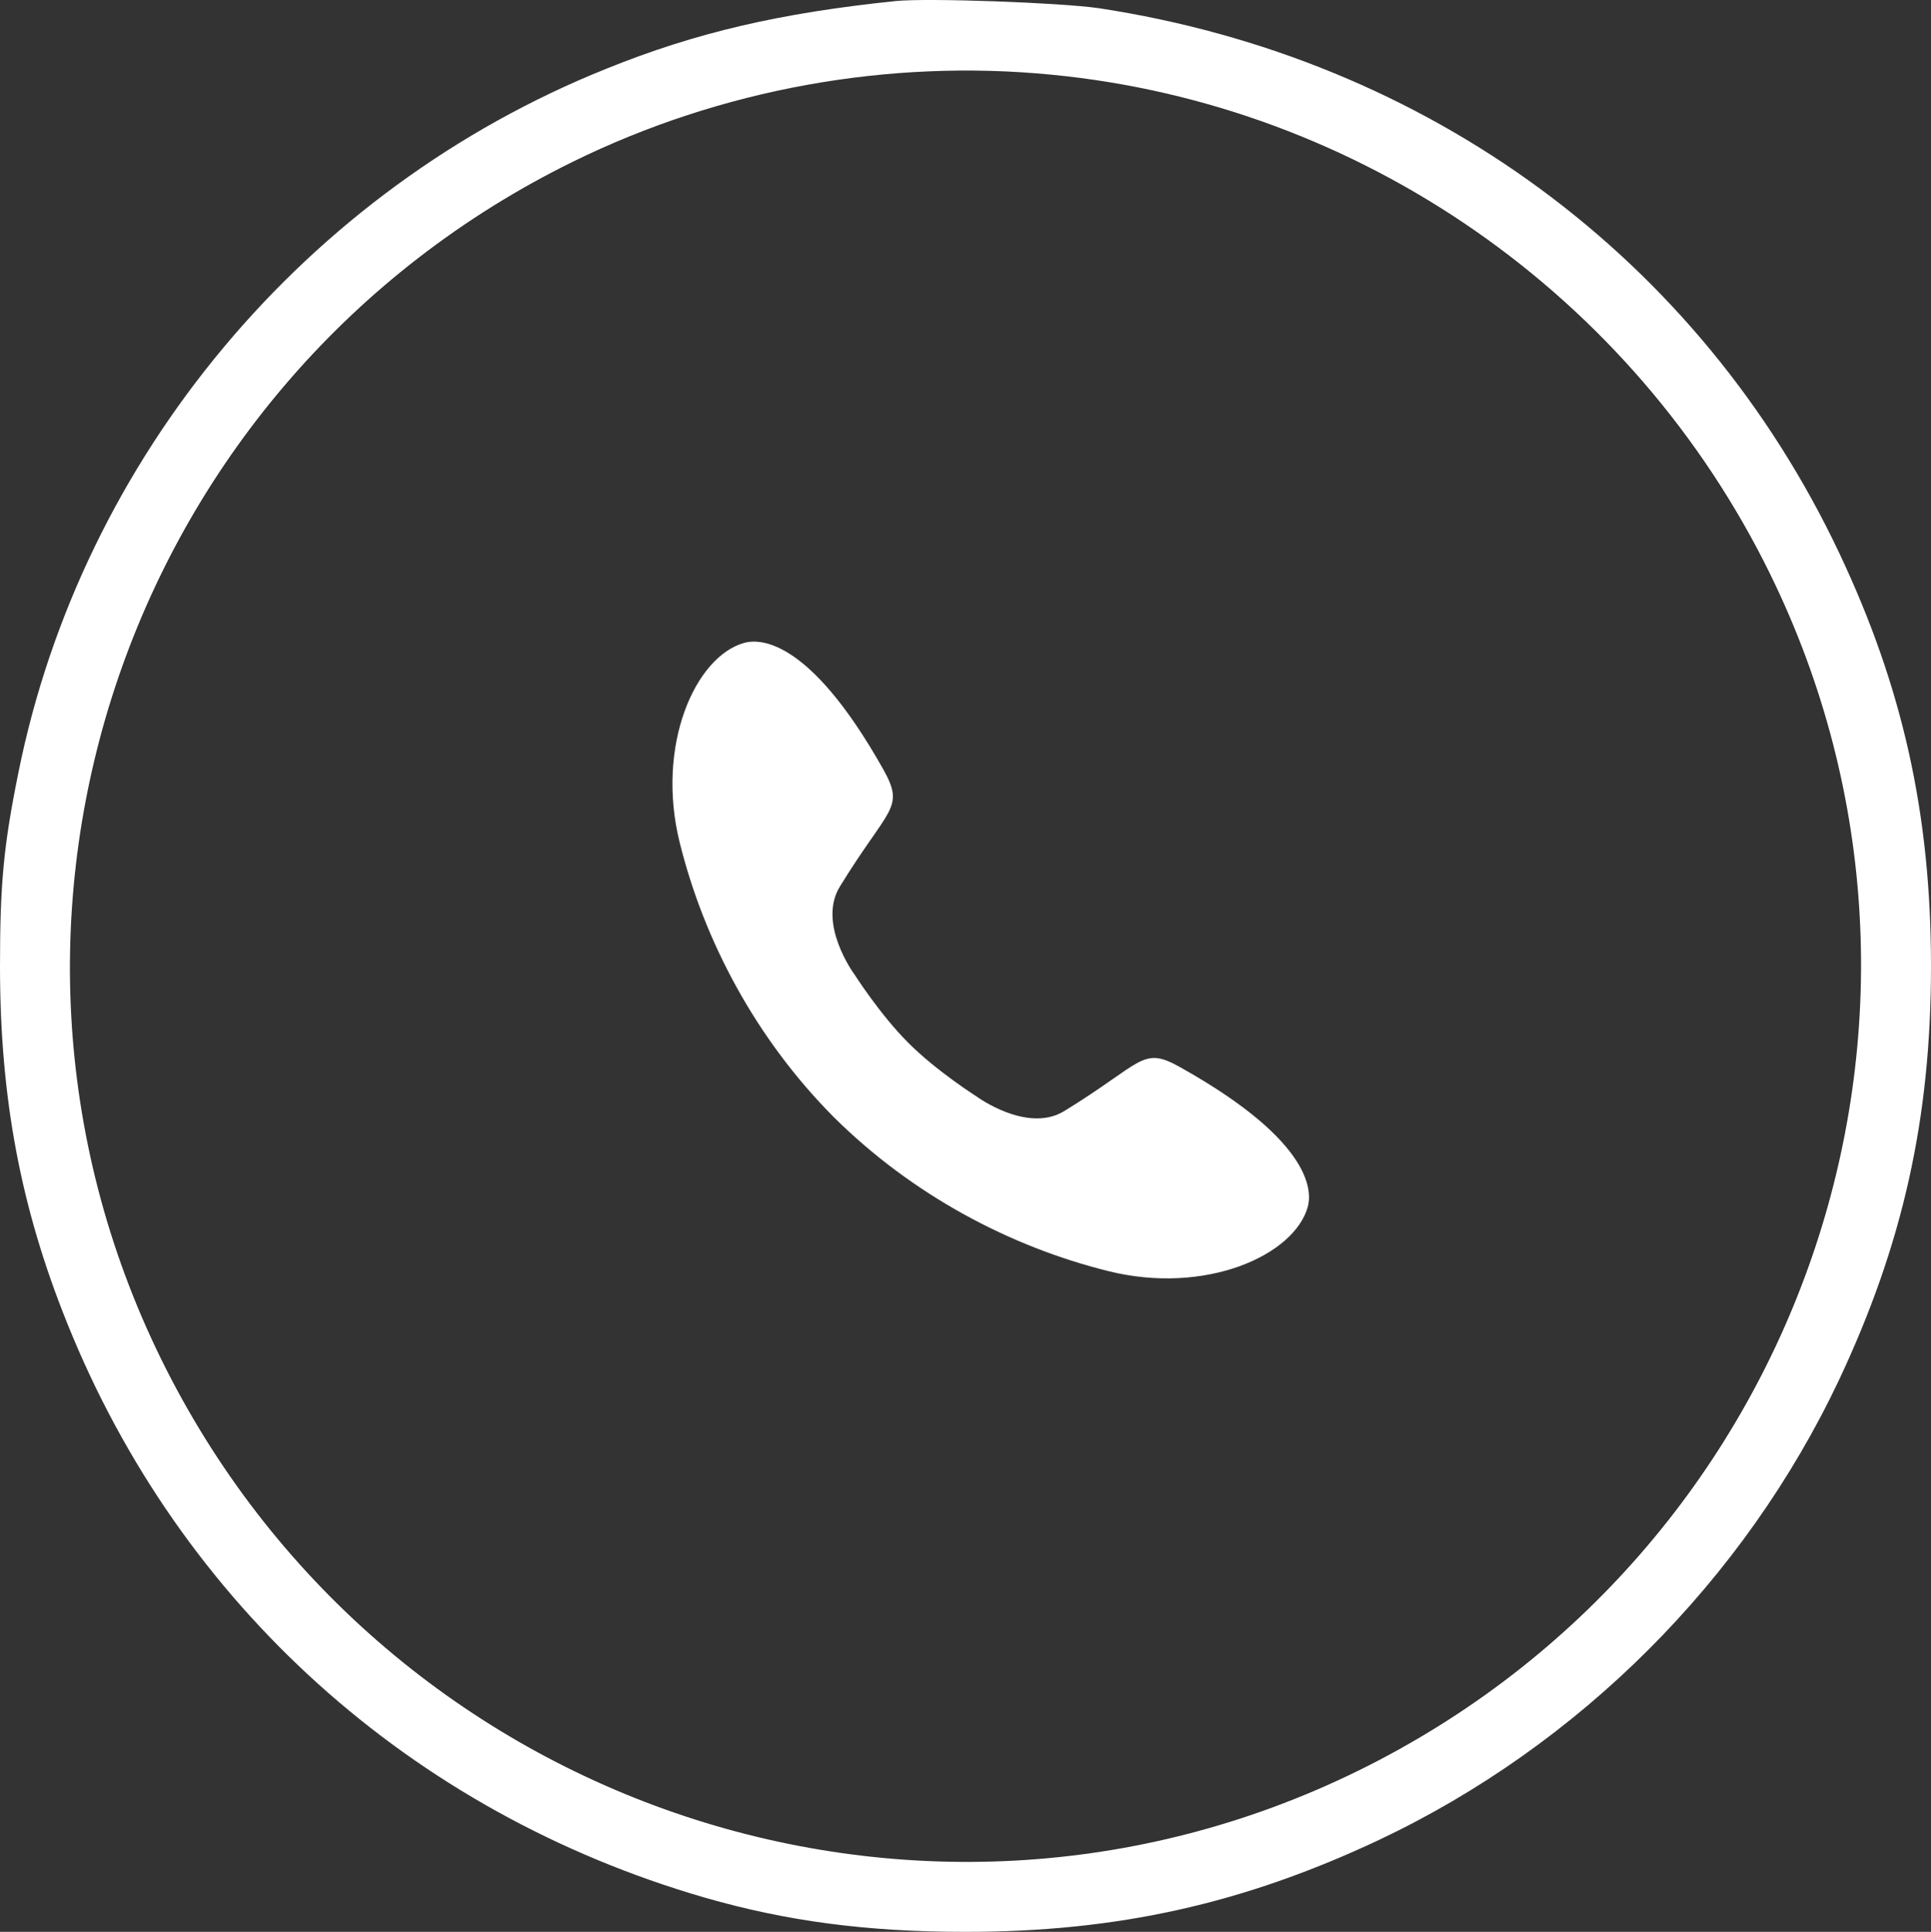 <?xml version="1.0" encoding="utf-8"?>
<!-- Generator: Adobe Illustrator 13.0.2, SVG Export Plug-In . SVG Version: 6.00 Build 14948)  -->
<!DOCTYPE svg PUBLIC "-//W3C//DTD SVG 1.1//EN" "http://www.w3.org/Graphics/SVG/1.1/DTD/svg11.dtd">
<svg version="1.1"
	 id="svg14" xmlns:dc="http://purl.org/dc/elements/1.1/" xmlns:inkscape="http://www.inkscape.org/namespaces/inkscape" xmlns:svg="http://www.w3.org/2000/svg" xmlns:sodipodi="http://sodipodi.sourceforge.net/DTD/sodipodi-0.dtd" xmlns:rdf="http://www.w3.org/1999/02/22-rdf-syntax-ns#" xmlns:cc="http://creativecommons.org/ns#" sodipodi:docname="human.svg" inkscape:version="0.92.3 (2405546, 2018-03-11)"
	 xmlns="http://www.w3.org/2000/svg" xmlns:xlink="http://www.w3.org/1999/xlink" x="0px" y="0px" width="980px" height="980.32px"
	 viewBox="0 0 980 980.32" enable-background="new 0 0 980 980.32" xml:space="preserve">
<rect x="0" y="0" width="980" height="980.32" fill="#333333" stroke="none"/>
<sodipodi:namedview  inkscape:zoom="0.236" guidetolerance="10" inkscape:cy="490.16" objecttolerance="10" pagecolor="#ffffff" inkscape:cx="490" bordercolor="#666666" fit-margin-left="0" fit-margin-top="0" gridtolerance="10" showgrid="false" borderopacity="1" id="namedview16" inkscape:window-maximized="0" inkscape:current-layer="svg14" inkscape:window-y="0" inkscape:window-x="0" fit-margin-bottom="0" fit-margin-right="0" inkscape:window-height="480" inkscape:window-width="640" inkscape:pageshadow="2" inkscape:pageopacity="0">
	</sodipodi:namedview>
<g id="g12" transform="translate(-10,-9.84)">
	<g id="g10" transform="matrix(0.1,0,0,-0.1,0,511)">
		<path id="path4" inkscape:connector-curvature="0" fill="#FFFFFF" d="M4646.403,5006.4
			c-586.006-60.601-1014.404-159.6-1469.004-343.501C1649.802,4050.599,514.197,2688.7,192.898,1088.402
			c-74.795-369.8-92.9-561.704-92.9-980.005c0-668.799,105.098-1226.494,341.504-1812.5
			c573.896-1426.601,1743.799-2481.299,3235-2913.701c414.199-119.199,820.4-173.799,1323.496-173.799
			c773.906,0,1412.402,143.506,2099.404,466.807c1016.396,480.899,1852.901,1317.393,2333.798,2333.799
			c323.301,687.002,466.797,1325.498,466.797,2099.394c0,771.904-143.496,1416.504-466.797,2099.404
			c-707.196,1493.301-2085.195,2507.598-3756.298,2762.197C5480.905,4998.299,4810.104,5022.601,4646.403,5006.4z
			 M5436.403,4632.601c1565.996-151.499,2952.1-1115.4,3647.197-2533.901c1101.2-2246.904,163.701-4966.699-2093.301-6074.003
			C4743.405-5076.495,2023.601-4138.995,916.296-1882.003C-184.905,364.999,752.703,3084.798,3009.704,4192.098
			C3759.304,4559.798,4608.005,4713.402,5436.403,4632.601z"/>
	</g>
</g>
<path fill="#FFFFFF" d="M460.88,529.081c14.429,14.494,34.708,27.299,34.708,27.299s25.609,18.914,44.459,7.475
	c40.364-24.699,39.389-33.344,59.148-22.164c69.094,38.675,66.233,64.349,64.544,70.653c-6.89,24.829-52.129,44.979-101.463,32.629
	c-49.595-12.35-99.188-38.479-139.162-78.128c-39.649-39.909-65.779-89.503-78.129-139.162
	c-12.284-49.334,7.8-94.508,32.696-101.463c6.37-1.755,31.978-4.615,70.718,64.414c11.05,19.89,2.534,18.915-22.166,59.279
	c-11.57,18.85,7.346,44.459,7.346,44.459S446.449,514.65,460.88,529.081L460.88,529.081z"/>
</svg>
